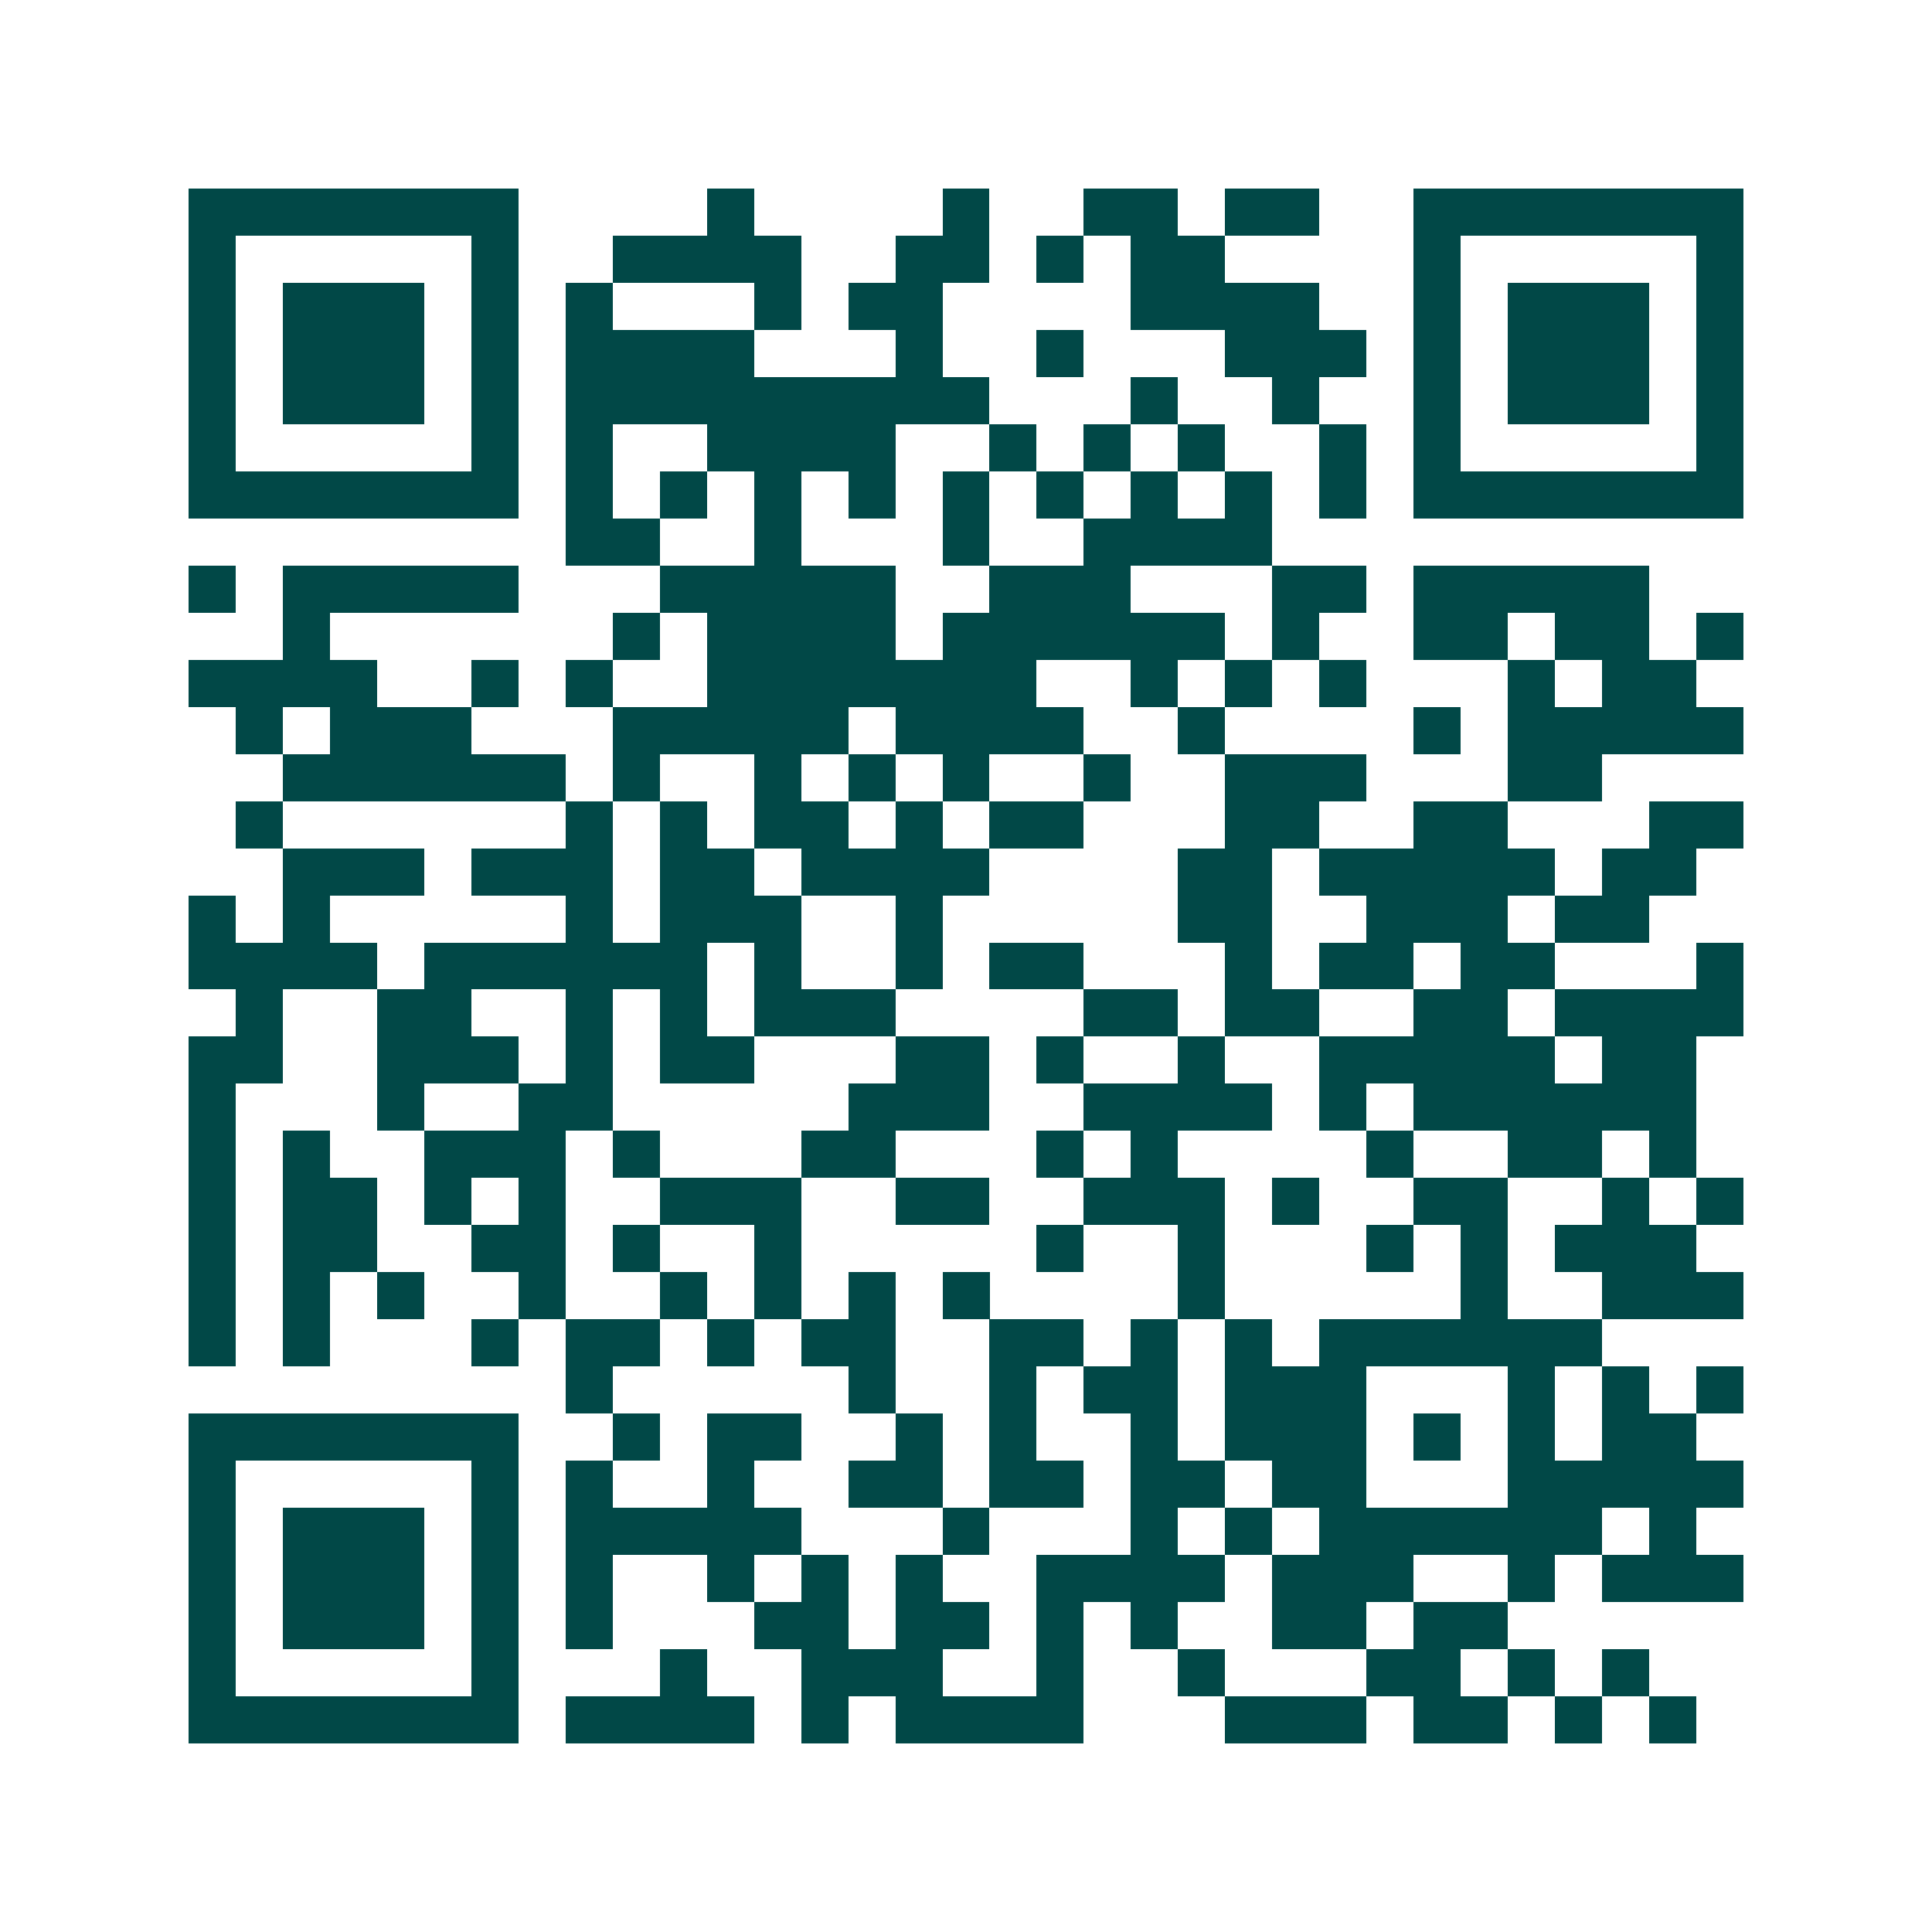 <svg xmlns="http://www.w3.org/2000/svg" width="200" height="200" viewBox="0 0 41 41" shape-rendering="crispEdges"><path fill="#ffffff" d="M0 0h41v41H0z"/><path stroke="#014847" d="M4 4.5h7m4 0h1m4 0h1m2 0h2m1 0h2m2 0h7M4 5.5h1m5 0h1m2 0h4m2 0h2m1 0h1m1 0h2m4 0h1m5 0h1M4 6.5h1m1 0h3m1 0h1m1 0h1m3 0h1m1 0h2m4 0h4m2 0h1m1 0h3m1 0h1M4 7.5h1m1 0h3m1 0h1m1 0h4m3 0h1m2 0h1m3 0h3m1 0h1m1 0h3m1 0h1M4 8.5h1m1 0h3m1 0h1m1 0h9m3 0h1m2 0h1m2 0h1m1 0h3m1 0h1M4 9.5h1m5 0h1m1 0h1m2 0h4m2 0h1m1 0h1m1 0h1m2 0h1m1 0h1m5 0h1M4 10.5h7m1 0h1m1 0h1m1 0h1m1 0h1m1 0h1m1 0h1m1 0h1m1 0h1m1 0h1m1 0h7M12 11.5h2m2 0h1m3 0h1m2 0h4M4 12.5h1m1 0h5m3 0h5m2 0h3m3 0h2m1 0h5M6 13.5h1m6 0h1m1 0h4m1 0h6m1 0h1m2 0h2m1 0h2m1 0h1M4 14.5h4m2 0h1m1 0h1m2 0h7m2 0h1m1 0h1m1 0h1m3 0h1m1 0h2M5 15.5h1m1 0h3m3 0h5m1 0h4m2 0h1m4 0h1m1 0h5M6 16.5h6m1 0h1m2 0h1m1 0h1m1 0h1m2 0h1m2 0h3m3 0h2M5 17.5h1m6 0h1m1 0h1m1 0h2m1 0h1m1 0h2m3 0h2m2 0h2m3 0h2M6 18.5h3m1 0h3m1 0h2m1 0h4m4 0h2m1 0h5m1 0h2M4 19.5h1m1 0h1m5 0h1m1 0h3m2 0h1m5 0h2m2 0h3m1 0h2M4 20.5h4m1 0h6m1 0h1m2 0h1m1 0h2m3 0h1m1 0h2m1 0h2m3 0h1M5 21.5h1m2 0h2m2 0h1m1 0h1m1 0h3m4 0h2m1 0h2m2 0h2m1 0h4M4 22.5h2m2 0h3m1 0h1m1 0h2m3 0h2m1 0h1m2 0h1m2 0h5m1 0h2M4 23.5h1m3 0h1m2 0h2m5 0h3m2 0h4m1 0h1m1 0h6M4 24.5h1m1 0h1m2 0h3m1 0h1m3 0h2m3 0h1m1 0h1m4 0h1m2 0h2m1 0h1M4 25.5h1m1 0h2m1 0h1m1 0h1m2 0h3m2 0h2m2 0h3m1 0h1m2 0h2m2 0h1m1 0h1M4 26.5h1m1 0h2m2 0h2m1 0h1m2 0h1m5 0h1m2 0h1m3 0h1m1 0h1m1 0h3M4 27.5h1m1 0h1m1 0h1m2 0h1m2 0h1m1 0h1m1 0h1m1 0h1m4 0h1m5 0h1m2 0h3M4 28.5h1m1 0h1m3 0h1m1 0h2m1 0h1m1 0h2m2 0h2m1 0h1m1 0h1m1 0h6M12 29.5h1m5 0h1m2 0h1m1 0h2m1 0h3m3 0h1m1 0h1m1 0h1M4 30.5h7m2 0h1m1 0h2m2 0h1m1 0h1m2 0h1m1 0h3m1 0h1m1 0h1m1 0h2M4 31.5h1m5 0h1m1 0h1m2 0h1m2 0h2m1 0h2m1 0h2m1 0h2m3 0h5M4 32.5h1m1 0h3m1 0h1m1 0h5m3 0h1m3 0h1m1 0h1m1 0h6m1 0h1M4 33.5h1m1 0h3m1 0h1m1 0h1m2 0h1m1 0h1m1 0h1m2 0h4m1 0h3m2 0h1m1 0h3M4 34.5h1m1 0h3m1 0h1m1 0h1m3 0h2m1 0h2m1 0h1m1 0h1m2 0h2m1 0h2M4 35.5h1m5 0h1m3 0h1m2 0h3m2 0h1m2 0h1m3 0h2m1 0h1m1 0h1M4 36.5h7m1 0h4m1 0h1m1 0h4m3 0h3m1 0h2m1 0h1m1 0h1"/></svg>
